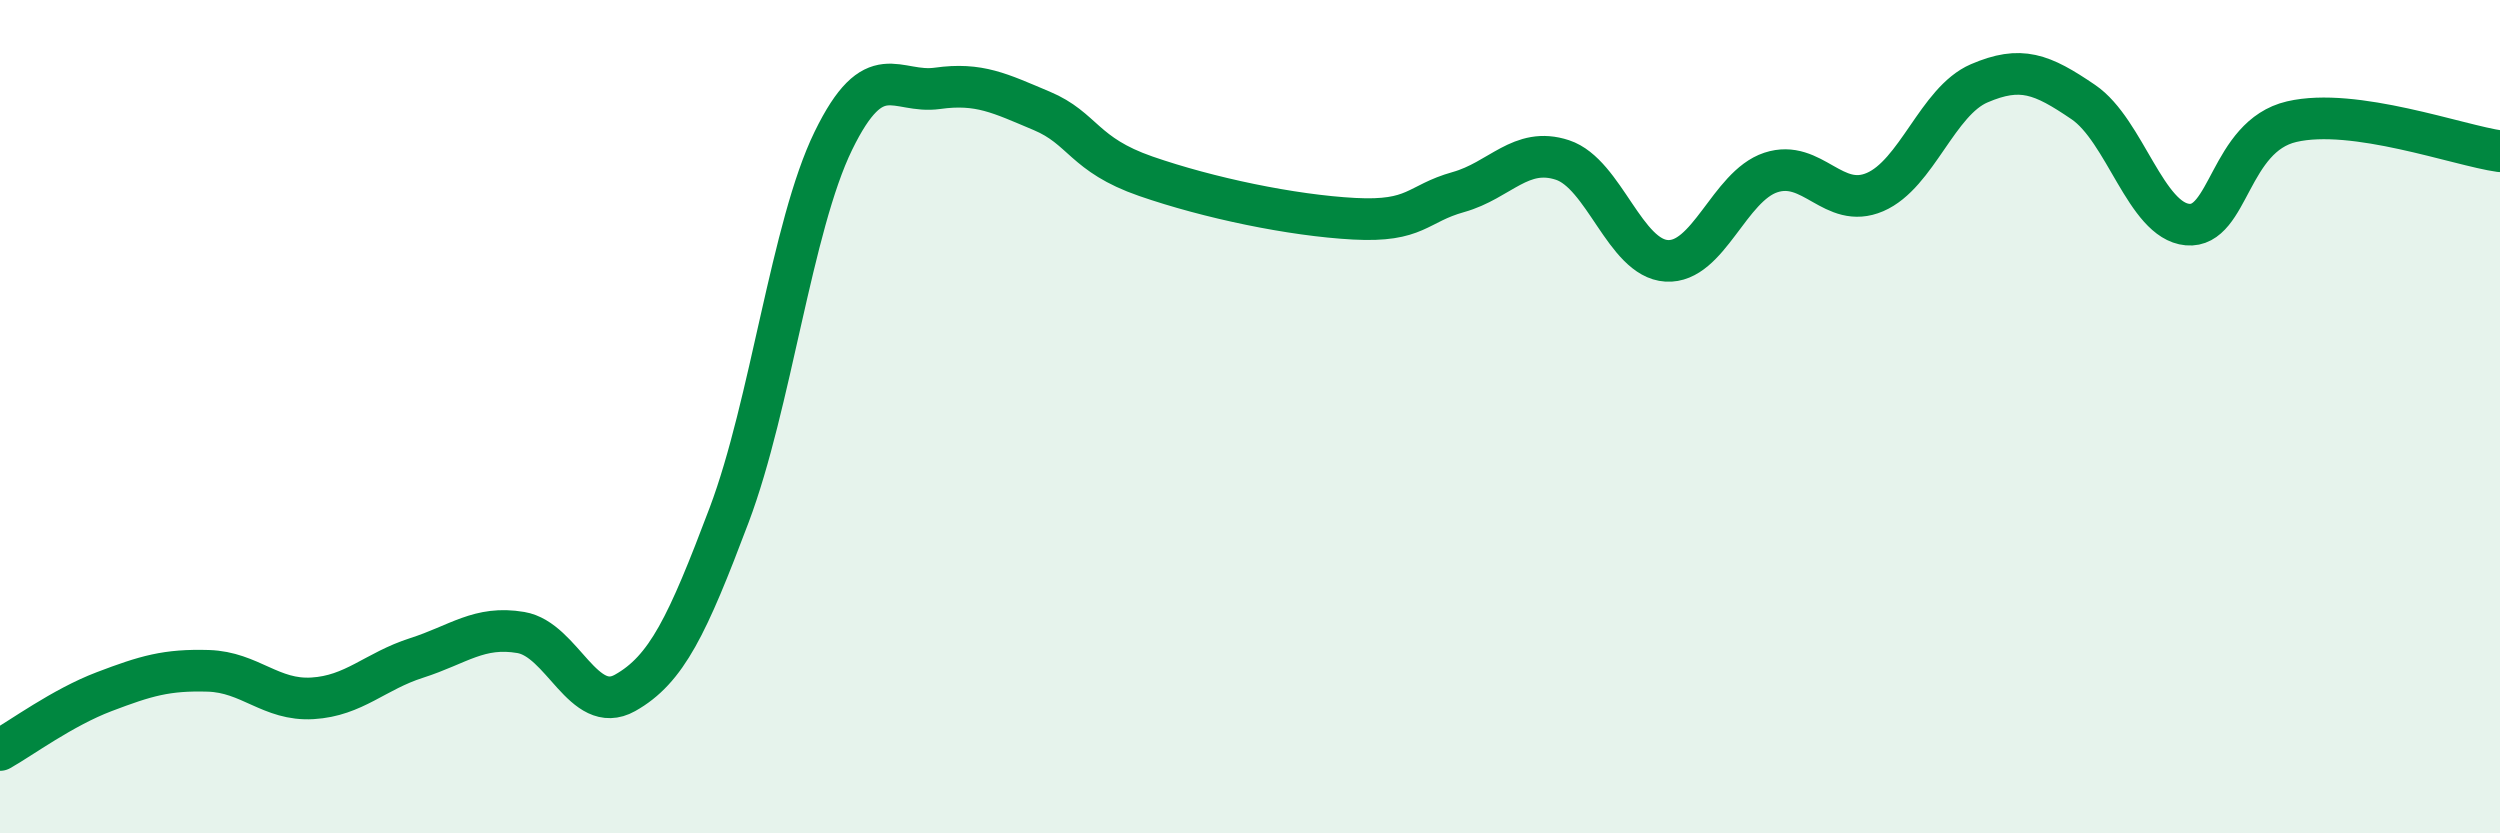 
    <svg width="60" height="20" viewBox="0 0 60 20" xmlns="http://www.w3.org/2000/svg">
      <path
        d="M 0,18 C 0.5,17.72 1.5,16.98 2.5,16.6 C 3.5,16.22 4,16.07 5,16.1 C 6,16.13 6.5,16.82 7.5,16.76 C 8.5,16.7 9,16.11 10,15.79 C 11,15.47 11.5,15.01 12.5,15.18 C 13.5,15.35 14,17.19 15,16.63 C 16,16.07 16.5,15.01 17.5,12.36 C 18.5,9.71 19,5.43 20,3.38 C 21,1.33 21.5,2.26 22.5,2.12 C 23.5,1.98 24,2.24 25,2.66 C 26,3.08 26,3.71 27.5,4.23 C 29,4.75 31,5.17 32.5,5.25 C 34,5.33 34,4.89 35,4.61 C 36,4.33 36.5,3.51 37.5,3.84 C 38.5,4.17 39,6.2 40,6.26 C 41,6.32 41.5,4.47 42.5,4.14 C 43.5,3.81 44,5.04 45,4.61 C 46,4.18 46.5,2.43 47.5,2 C 48.5,1.57 49,1.77 50,2.45 C 51,3.13 51.5,5.3 52.5,5.39 C 53.5,5.48 53.5,3.27 55,2.92 C 56.5,2.57 59,3.49 60,3.63L60 20L0 20Z"
        fill="#008740"
        opacity="0.1"
        stroke-linecap="round"
        stroke-linejoin="round"
      />
      <path
        d="M 0,18 C 0.5,17.72 1.5,16.98 2.5,16.6 C 3.5,16.22 4,16.07 5,16.1 C 6,16.13 6.5,16.82 7.5,16.76 C 8.5,16.7 9,16.11 10,15.79 C 11,15.47 11.5,15.01 12.5,15.18 C 13.5,15.35 14,17.19 15,16.63 C 16,16.07 16.5,15.01 17.5,12.36 C 18.5,9.71 19,5.43 20,3.38 C 21,1.33 21.5,2.26 22.5,2.12 C 23.5,1.98 24,2.24 25,2.66 C 26,3.08 26,3.71 27.5,4.23 C 29,4.75 31,5.17 32.5,5.25 C 34,5.33 34,4.89 35,4.61 C 36,4.33 36.5,3.51 37.5,3.84 C 38.5,4.17 39,6.2 40,6.26 C 41,6.32 41.5,4.47 42.5,4.14 C 43.5,3.81 44,5.04 45,4.61 C 46,4.18 46.5,2.43 47.5,2 C 48.5,1.57 49,1.77 50,2.45 C 51,3.13 51.5,5.3 52.5,5.39 C 53.5,5.48 53.5,3.27 55,2.92 C 56.5,2.57 59,3.49 60,3.63"
        stroke="#008740"
        stroke-width="1"
        fill="none"
        stroke-linecap="round"
        stroke-linejoin="round"
      />
    </svg>
  